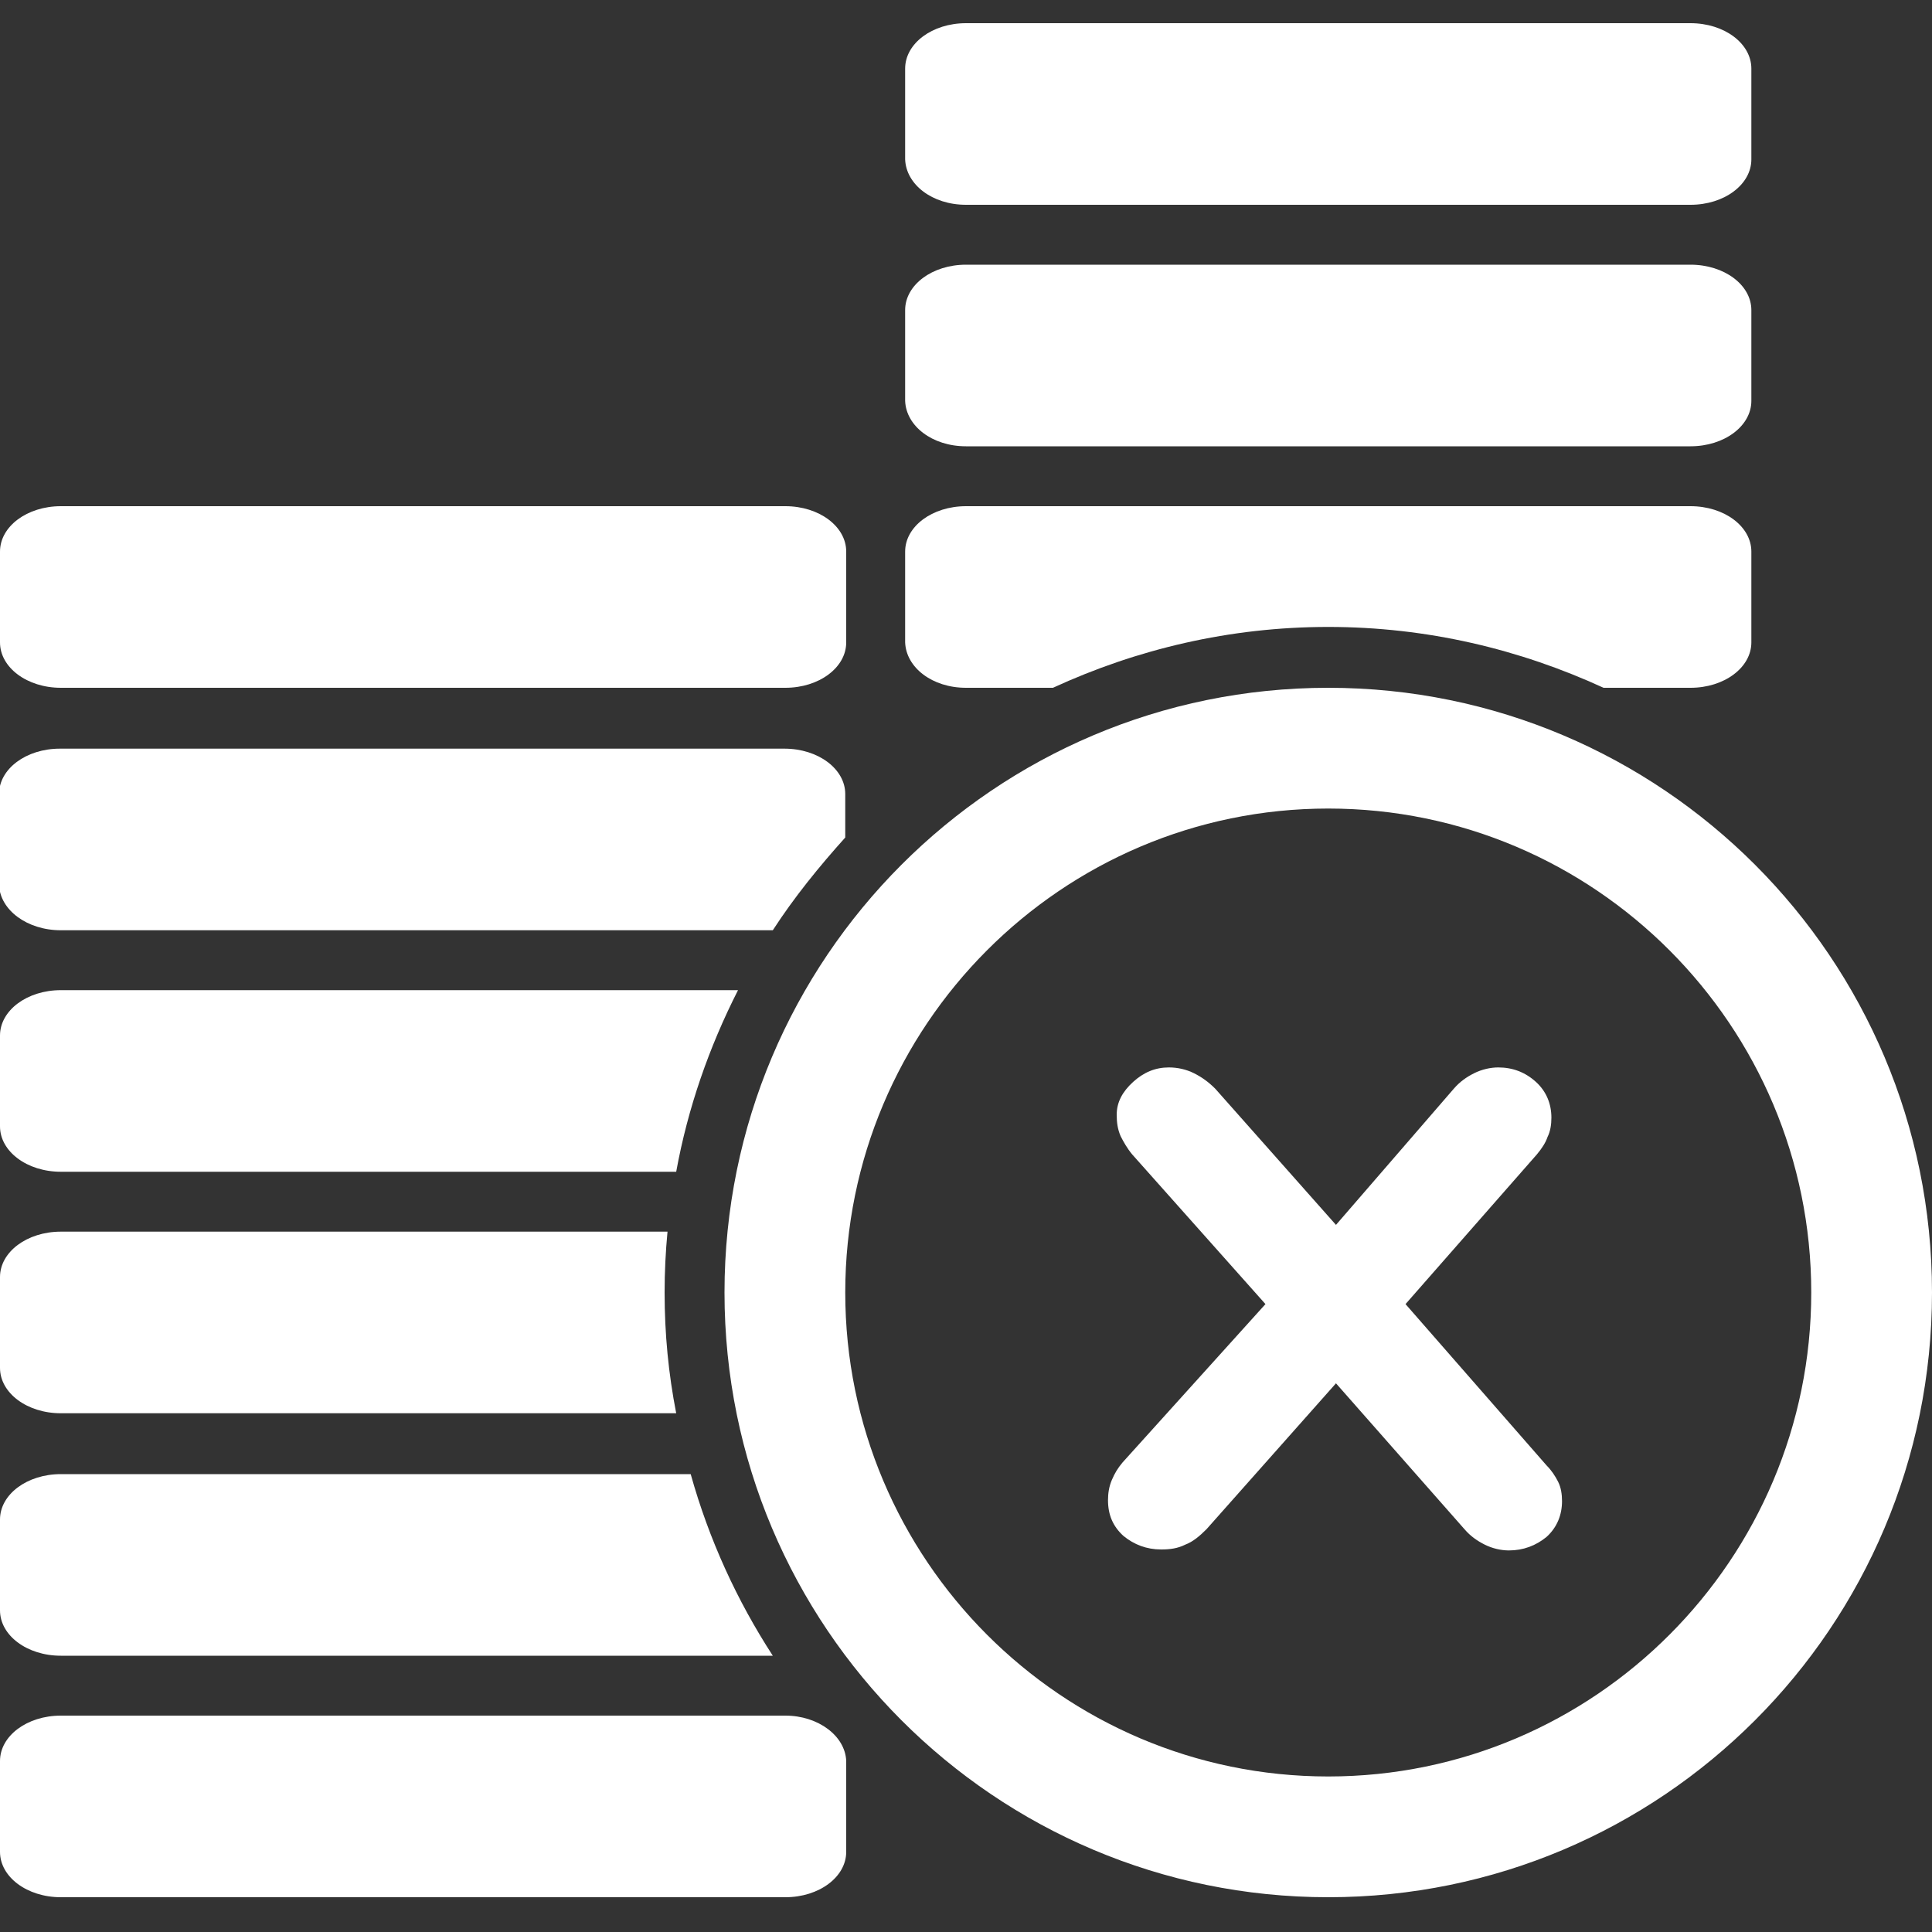 <?xml version="1.0" encoding="utf-8"?>
<!-- Generator: Adobe Illustrator 19.1.0, SVG Export Plug-In . SVG Version: 6.00 Build 0)  -->
<svg version="1.1" id="Layer_1" xmlns="http://www.w3.org/2000/svg" xmlns:xlink="http://www.w3.org/1999/xlink" x="0px" y="0px"
	 viewBox="0 0 200 200" style="enable-background:new 0 0 200 200;" xml:space="preserve">
<rect x="0" y="0" width="200" height="200" fill="#333333" stroke="none"/>
<style type="text/css">
	.st0{fill:#FFFFFF;}
</style>
<path class="st0" d="M200,133.8c0,34.6-28,62.6-62.5,62.6c-34.5,0-62.5-28-62.5-62.6c0-34.6,28-62.6,62.5-62.6
	C172,71.2,200,99.2,200,133.8z M187.5,133.8c0-27.6-22.4-50.1-50-50.1c-27.6,0-50,22.5-50,50.1c0,27.6,22.4,50.1,50,50.1
	C165.1,183.9,187.5,161.4,187.5,133.8z M100,21.2h75c3.5,0,6.3-2.1,6.3-4.7V7.1c0-2.6-2.8-4.7-6.3-4.7h-75c-3.5,0-6.3,2.1-6.3,4.7
	v9.4C93.8,19.1,96.5,21.2,100,21.2z M100,46.2h75c3.5,0,6.3-2.1,6.3-4.7v-9.4c0-2.6-2.8-4.7-6.3-4.7h-75c-3.5,0-6.3,2.1-6.3,4.7v9.4
	C93.8,44.1,96.5,46.2,100,46.2z M6.3,171.4H80c-3.7-5.7-6.6-12-8.5-18.8H6.3c-3.5,0-6.3,2.1-6.3,4.7v9.4
	C0,169.3,2.8,171.4,6.3,171.4z M81.3,177.6h-75c-3.5,0-6.3,2.1-6.3,4.7v9.4c0,2.6,2.8,4.7,6.3,4.7h75c3.5,0,6.3-2.1,6.3-4.7v-9.4
	C87.5,179.7,84.7,177.6,81.3,177.6z M6.3,146.3h63.7c-0.8-4.1-1.2-8.2-1.2-12.5c0-2.1,0.1-4.2,0.3-6.3H6.3c-3.5,0-6.3,2.1-6.3,4.7
	v9.4C0,144.2,2.8,146.3,6.3,146.3z M100,71.2h9c8.7-4,18.3-6.3,28.5-6.3c10.2,0,19.8,2.3,28.5,6.3h9c3.5,0,6.3-2.1,6.3-4.7v-9.4
	c0-2.6-2.8-4.7-6.3-4.7h-75c-3.5,0-6.3,2.1-6.3,4.7v9.4C93.8,69.1,96.5,71.2,100,71.2z M6.3,71.2h75c3.5,0,6.3-2.1,6.3-4.7v-9.4
	c0-2.6-2.8-4.7-6.3-4.7h-75c-3.5,0-6.3,2.1-6.3,4.7v9.4C0,69.1,2.8,71.2,6.3,71.2z M6.3,121.3h63.7c1.2-6.6,3.4-12.9,6.4-18.8H6.3
	c-3.5,0-6.3,2.1-6.3,4.7v9.4C0,119.2,2.8,121.3,6.3,121.3z M6.3,96.3H80c2.2-3.4,4.8-6.6,7.5-9.6v-4.5c0-2.6-2.8-4.7-6.3-4.7h-75
	c-3.5,0-6.3,2.1-6.3,4.7v9.4C0,94.2,2.8,96.3,6.3,96.3z"/>
<g>
	<path class="st0" d="M156.2,160.5c-0.8,0-1.7-0.2-2.5-0.6c-0.8-0.4-1.5-0.9-2.1-1.6l-13.3-15.1l-13.4,15.1
		c-0.7,0.7-1.4,1.3-2.2,1.6c-0.8,0.4-1.6,0.5-2.5,0.5c-1.5,0-2.8-0.5-3.9-1.4c-1.1-1-1.6-2.2-1.6-3.7c0-0.7,0.1-1.4,0.4-2.1
		c0.3-0.7,0.6-1.2,1.1-1.8L131,135l-13.8-15.5c-0.5-0.6-0.9-1.3-1.2-1.9c-0.3-0.7-0.4-1.4-0.4-2.2c0-1.3,0.6-2.4,1.7-3.4
		c1.1-1,2.3-1.5,3.7-1.5c0.9,0,1.8,0.2,2.6,0.6c0.8,0.4,1.5,0.9,2.2,1.6l12.5,14.1l12.2-14.1c0.6-0.7,1.3-1.2,2.1-1.6
		c0.8-0.4,1.7-0.6,2.5-0.6c1.5,0,2.8,0.5,3.9,1.5c1.1,1,1.6,2.3,1.6,3.7c0,0.7-0.1,1.4-0.4,2c-0.2,0.6-0.6,1.2-1.1,1.8l-13.6,15.5
		l14.6,16.7c0.5,0.5,0.9,1.1,1.2,1.7c0.3,0.6,0.4,1.3,0.4,2c0,1.4-0.5,2.7-1.6,3.7C159,160,157.7,160.5,156.2,160.5z"/>
	<path class="st0" d="M125.1,113.3l13.3,15l13-15c0.5-0.6,1.1-1.1,1.8-1.4c0.7-0.3,1.4-0.5,2.1-0.5c1.2,0,2.3,0.4,3.2,1.2
		c0.9,0.8,1.3,1.8,1.3,2.9c0,0.6-0.1,1.1-0.3,1.6c-0.2,0.5-0.5,1-1,1.6l-14.2,16.1l15.1,17.4c0.5,0.5,0.8,0.9,1,1.4
		c0.2,0.5,0.3,1,0.3,1.6c0,1.2-0.4,2.1-1.3,3c-0.9,0.8-1.9,1.2-3.2,1.2c-0.7,0-1.4-0.2-2.1-0.5c-0.7-0.3-1.3-0.8-1.8-1.3l-14-16
		l-14.1,16c-0.6,0.6-1.2,1.1-1.8,1.4c-0.7,0.3-1.4,0.4-2.1,0.4c-1.3,0-2.3-0.4-3.2-1.2c-0.8-0.8-1.3-1.8-1.3-2.9
		c0-0.6,0.1-1.1,0.3-1.7c0.2-0.5,0.5-1,0.9-1.5l15.3-17.3L118,118.8c-0.5-0.5-0.8-1.1-1-1.6c-0.2-0.5-0.3-1.2-0.3-1.9
		c0-1,0.5-1.9,1.4-2.7c0.9-0.8,1.9-1.2,3-1.2c0.8,0,1.5,0.2,2.2,0.5C123.9,112.2,124.6,112.7,125.1,113.3z"/>
</g>
</svg>
